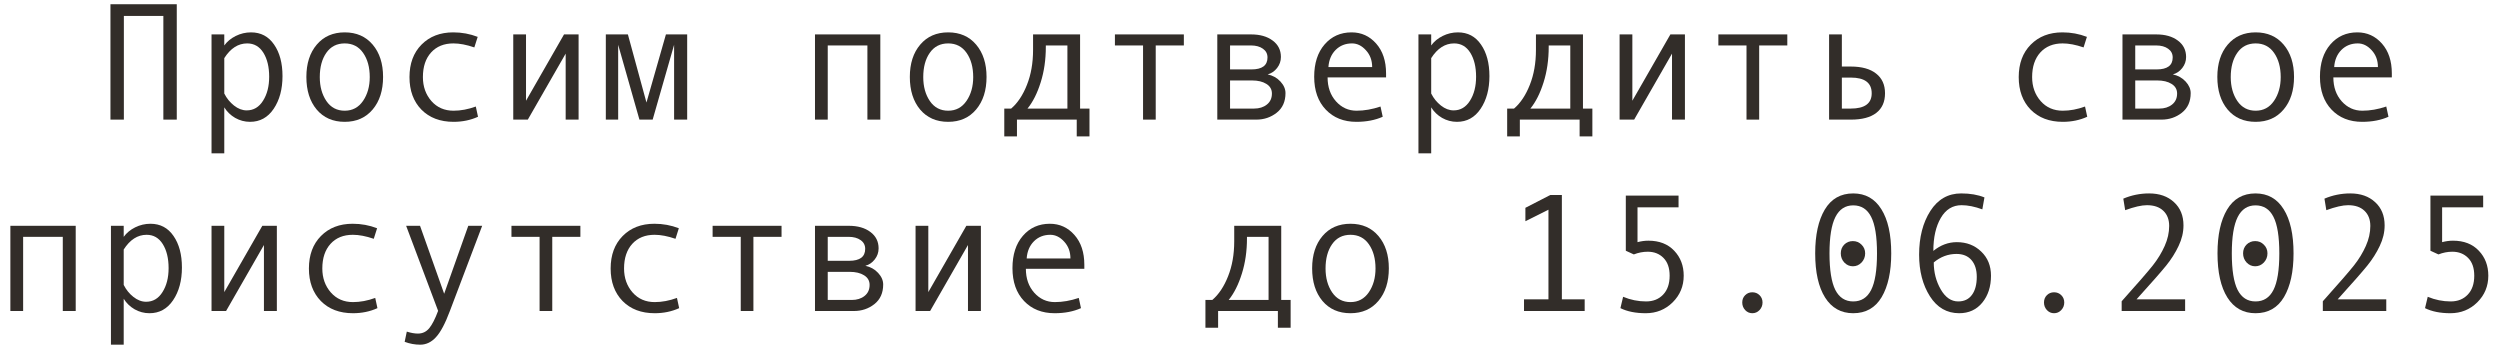 <?xml version="1.0" encoding="UTF-8"?> <svg xmlns="http://www.w3.org/2000/svg" width="209" height="29" viewBox="0 0 209 29" fill="none"><path d="M14.778 10H13.657V1.332H10.355V10H9.234V0.354H14.778V10Z" fill="#322D29"></path><path d="M18.75 3.8C18.987 3.472 19.306 3.207 19.707 3.007C20.113 2.806 20.539 2.706 20.985 2.706C21.806 2.706 22.448 3.046 22.913 3.725C23.383 4.399 23.617 5.279 23.617 6.363C23.617 7.457 23.371 8.368 22.879 9.098C22.391 9.822 21.733 10.185 20.903 10.185C20.461 10.185 20.047 10.075 19.659 9.856C19.276 9.633 18.973 9.339 18.75 8.975V12.816H17.684V2.877H18.75V3.8ZM18.75 4.859V7.819C18.951 8.22 19.222 8.555 19.564 8.824C19.905 9.093 20.259 9.228 20.623 9.228C21.197 9.228 21.653 8.959 21.99 8.421C22.332 7.883 22.503 7.215 22.503 6.418C22.503 5.598 22.341 4.928 22.018 4.408C21.694 3.889 21.243 3.629 20.664 3.629C19.912 3.629 19.274 4.039 18.75 4.859Z" fill="#322D29"></path><path d="M28.819 2.706C29.799 2.706 30.578 3.048 31.157 3.731C31.736 4.415 32.025 5.315 32.025 6.432C32.025 7.557 31.736 8.464 31.157 9.152C30.578 9.84 29.799 10.185 28.819 10.185C27.835 10.185 27.053 9.843 26.475 9.159C25.9 8.471 25.613 7.562 25.613 6.432C25.613 5.311 25.903 4.41 26.481 3.731C27.06 3.048 27.84 2.706 28.819 2.706ZM28.819 9.255C29.466 9.255 29.977 8.981 30.351 8.435C30.724 7.888 30.911 7.225 30.911 6.445C30.911 5.625 30.727 4.951 30.357 4.422C29.988 3.893 29.476 3.629 28.819 3.629C28.159 3.629 27.646 3.891 27.281 4.415C26.917 4.935 26.734 5.611 26.734 6.445C26.734 7.238 26.919 7.906 27.288 8.448C27.657 8.986 28.168 9.255 28.819 9.255Z" fill="#322D29"></path><path d="M39.962 9.761C39.342 10.043 38.661 10.185 37.918 10.185C36.797 10.185 35.901 9.845 35.231 9.166C34.566 8.482 34.233 7.576 34.233 6.445C34.233 5.315 34.568 4.41 35.238 3.731C35.913 3.048 36.797 2.706 37.891 2.706C38.606 2.706 39.287 2.831 39.935 3.082L39.654 3.964C39.007 3.741 38.424 3.629 37.904 3.629C37.12 3.629 36.498 3.882 36.038 4.388C35.582 4.894 35.355 5.579 35.355 6.445C35.355 7.238 35.592 7.906 36.065 8.448C36.539 8.986 37.157 9.255 37.918 9.255C38.52 9.255 39.139 9.139 39.777 8.906L39.962 9.761Z" fill="#322D29"></path><path d="M48.37 10H47.29V4.483L44.125 10H42.908V2.877H43.975V8.421L47.153 2.877H48.37V10Z" fill="#322D29"></path><path d="M57.448 10H56.355V3.745L54.563 10H53.456L51.679 3.745V10H50.647V2.877H52.492L54.044 8.571L55.671 2.877H57.448V10Z" fill="#322D29"></path><path d="M73.595 10H72.515V3.8H69.199V10H68.133V2.877H73.595V10Z" fill="#322D29"></path><path d="M79.269 2.706C80.248 2.706 81.028 3.048 81.606 3.731C82.185 4.415 82.475 5.315 82.475 6.432C82.475 7.557 82.185 8.464 81.606 9.152C81.028 9.84 80.248 10.185 79.269 10.185C78.284 10.185 77.503 9.843 76.924 9.159C76.35 8.471 76.062 7.562 76.062 6.432C76.062 5.311 76.352 4.41 76.931 3.731C77.509 3.048 78.289 2.706 79.269 2.706ZM79.269 9.255C79.916 9.255 80.426 8.981 80.8 8.435C81.174 7.888 81.36 7.225 81.36 6.445C81.36 5.625 81.176 4.951 80.807 4.422C80.438 3.893 79.925 3.629 79.269 3.629C78.608 3.629 78.095 3.891 77.731 4.415C77.366 4.935 77.184 5.611 77.184 6.445C77.184 7.238 77.368 7.906 77.737 8.448C78.106 8.986 78.617 9.255 79.269 9.255Z" fill="#322D29"></path><path d="M91.081 11.401H90.015V10H85.018V11.401H83.958V9.077H84.532C85.075 8.612 85.514 7.952 85.852 7.095C86.193 6.238 86.364 5.265 86.364 4.176V2.877H90.295V9.077H91.081V11.401ZM89.235 9.077V3.8H87.431V3.923C87.431 4.994 87.287 5.983 87 6.89C86.717 7.792 86.351 8.521 85.899 9.077H89.235Z" fill="#322D29"></path><path d="M98.97 3.8H96.618V10H95.559V3.8H93.207V2.877H98.97V3.8Z" fill="#322D29"></path><path d="M105.977 6.22C106.405 6.311 106.76 6.509 107.043 6.814C107.326 7.12 107.467 7.443 107.467 7.785C107.467 8.492 107.221 9.038 106.729 9.426C106.241 9.809 105.674 10 105.026 10H101.766V2.877H104.596C105.339 2.877 105.938 3.048 106.394 3.39C106.854 3.731 107.084 4.189 107.084 4.764C107.084 5.105 106.977 5.413 106.763 5.687C106.549 5.96 106.286 6.138 105.977 6.22ZM102.832 5.803H104.623C105.516 5.803 105.963 5.47 105.963 4.805C105.963 4.495 105.835 4.251 105.58 4.073C105.325 3.891 104.992 3.8 104.582 3.8H102.832V5.803ZM102.832 9.077H104.835C105.272 9.077 105.63 8.965 105.908 8.742C106.191 8.519 106.332 8.211 106.332 7.819C106.332 7.473 106.177 7.204 105.867 7.013C105.562 6.821 105.161 6.726 104.664 6.726H102.832V9.077Z" fill="#322D29"></path><path d="M115.875 6.473H110.987C110.987 7.279 111.22 7.945 111.685 8.469C112.154 8.993 112.728 9.255 113.407 9.255C114.054 9.255 114.722 9.139 115.41 8.906L115.595 9.761C114.966 10.043 114.232 10.185 113.394 10.185C112.336 10.185 111.484 9.845 110.837 9.166C110.19 8.487 109.866 7.571 109.866 6.418C109.866 5.288 110.156 4.388 110.734 3.718C111.318 3.043 112.07 2.706 112.99 2.706C113.811 2.706 114.496 3.018 115.048 3.643C115.599 4.267 115.875 5.099 115.875 6.138V6.473ZM114.713 5.604C114.713 5.048 114.54 4.581 114.193 4.203C113.847 3.82 113.46 3.629 113.031 3.629C112.48 3.629 112.022 3.811 111.657 4.176C111.297 4.54 111.097 5.017 111.056 5.604H114.713Z" fill="#322D29"></path><path d="M119.648 3.8C119.885 3.472 120.204 3.207 120.605 3.007C121.011 2.806 121.437 2.706 121.884 2.706C122.704 2.706 123.347 3.046 123.812 3.725C124.281 4.399 124.516 5.279 124.516 6.363C124.516 7.457 124.27 8.368 123.777 9.098C123.29 9.822 122.631 10.185 121.802 10.185C121.36 10.185 120.945 10.075 120.558 9.856C120.175 9.633 119.872 9.339 119.648 8.975V12.816H118.582V2.877H119.648V3.8ZM119.648 4.859V7.819C119.849 8.22 120.12 8.555 120.462 8.824C120.804 9.093 121.157 9.228 121.521 9.228C122.096 9.228 122.551 8.959 122.889 8.421C123.23 7.883 123.401 7.215 123.401 6.418C123.401 5.598 123.24 4.928 122.916 4.408C122.592 3.889 122.141 3.629 121.562 3.629C120.811 3.629 120.173 4.039 119.648 4.859Z" fill="#322D29"></path><path d="M133.122 11.401H132.056V10H127.059V11.401H125.999V9.077H126.573C127.116 8.612 127.555 7.952 127.893 7.095C128.234 6.238 128.405 5.265 128.405 4.176V2.877H132.336V9.077H133.122V11.401ZM131.276 9.077V3.8H129.472V3.923C129.472 4.994 129.328 5.983 129.041 6.89C128.758 7.792 128.392 8.521 127.94 9.077H131.276Z" fill="#322D29"></path><path d="M140.86 10H139.78V4.483L136.615 10H135.398V2.877H136.465V8.421L139.644 2.877H140.86V10Z" fill="#322D29"></path><path d="M149.419 3.8H147.067V10H146.008V3.8H143.656V2.877H149.419V3.8Z" fill="#322D29"></path><path d="M153.979 5.563H154.724C155.644 5.563 156.351 5.759 156.843 6.151C157.34 6.539 157.588 7.088 157.588 7.799C157.588 8.514 157.344 9.061 156.856 9.439C156.373 9.813 155.667 10 154.737 10H152.912V2.877H153.979V5.563ZM153.979 9.077H154.724C155.89 9.077 156.474 8.651 156.474 7.799C156.474 6.924 155.89 6.486 154.724 6.486H153.979V9.077Z" fill="#322D29"></path><path d="M174.493 9.761C173.873 10.043 173.192 10.185 172.449 10.185C171.328 10.185 170.433 9.845 169.763 9.166C169.097 8.482 168.765 7.576 168.765 6.445C168.765 5.315 169.1 4.41 169.77 3.731C170.444 3.048 171.328 2.706 172.422 2.706C173.137 2.706 173.819 2.831 174.466 3.082L174.186 3.964C173.538 3.741 172.955 3.629 172.436 3.629C171.652 3.629 171.03 3.882 170.569 4.388C170.114 4.894 169.886 5.579 169.886 6.445C169.886 7.238 170.123 7.906 170.597 8.448C171.071 8.986 171.688 9.255 172.449 9.255C173.051 9.255 173.671 9.139 174.309 8.906L174.493 9.761Z" fill="#322D29"></path><path d="M181.65 6.22C182.079 6.311 182.434 6.509 182.717 6.814C182.999 7.12 183.141 7.443 183.141 7.785C183.141 8.492 182.895 9.038 182.402 9.426C181.915 9.809 181.347 10 180.7 10H177.439V2.877H180.27C181.012 2.877 181.612 3.048 182.067 3.39C182.528 3.731 182.758 4.189 182.758 4.764C182.758 5.105 182.651 5.413 182.437 5.687C182.222 5.96 181.96 6.138 181.65 6.22ZM178.506 5.803H180.297C181.19 5.803 181.637 5.47 181.637 4.805C181.637 4.495 181.509 4.251 181.254 4.073C180.999 3.891 180.666 3.8 180.256 3.8H178.506V5.803ZM178.506 9.077H180.509C180.946 9.077 181.304 8.965 181.582 8.742C181.865 8.519 182.006 8.211 182.006 7.819C182.006 7.473 181.851 7.204 181.541 7.013C181.236 6.821 180.835 6.726 180.338 6.726H178.506V9.077Z" fill="#322D29"></path><path d="M188.575 2.706C189.555 2.706 190.334 3.048 190.913 3.731C191.492 4.415 191.781 5.315 191.781 6.432C191.781 7.557 191.492 8.464 190.913 9.152C190.334 9.84 189.555 10.185 188.575 10.185C187.591 10.185 186.809 9.843 186.23 9.159C185.656 8.471 185.369 7.562 185.369 6.432C185.369 5.311 185.659 4.41 186.237 3.731C186.816 3.048 187.595 2.706 188.575 2.706ZM188.575 9.255C189.222 9.255 189.733 8.981 190.106 8.435C190.48 7.888 190.667 7.225 190.667 6.445C190.667 5.625 190.482 4.951 190.113 4.422C189.744 3.893 189.231 3.629 188.575 3.629C187.914 3.629 187.402 3.891 187.037 4.415C186.673 4.935 186.49 5.611 186.49 6.445C186.49 7.238 186.675 7.906 187.044 8.448C187.413 8.986 187.924 9.255 188.575 9.255Z" fill="#322D29"></path><path d="M199.957 6.473H195.069C195.069 7.279 195.302 7.945 195.767 8.469C196.236 8.993 196.81 9.255 197.489 9.255C198.136 9.255 198.804 9.139 199.492 8.906L199.677 9.761C199.048 10.043 198.314 10.185 197.476 10.185C196.418 10.185 195.566 9.845 194.919 9.166C194.272 8.487 193.948 7.571 193.948 6.418C193.948 5.288 194.238 4.388 194.816 3.718C195.4 3.043 196.152 2.706 197.072 2.706C197.893 2.706 198.578 3.018 199.13 3.643C199.681 4.267 199.957 5.099 199.957 6.138V6.473ZM198.795 5.604C198.795 5.048 198.622 4.581 198.275 4.203C197.929 3.82 197.542 3.629 197.113 3.629C196.562 3.629 196.104 3.811 195.739 4.176C195.379 4.54 195.179 5.017 195.138 5.604H198.795Z" fill="#322D29"></path><path d="M6.329 26H5.249V19.8H1.934V26H0.867V18.877H6.329V26Z" fill="#322D29"></path><path d="M10.342 19.8C10.579 19.472 10.898 19.207 11.299 19.007C11.704 18.806 12.13 18.706 12.577 18.706C13.398 18.706 14.04 19.046 14.505 19.725C14.974 20.399 15.209 21.279 15.209 22.363C15.209 23.457 14.963 24.369 14.471 25.098C13.983 25.822 13.325 26.185 12.495 26.185C12.053 26.185 11.638 26.075 11.251 25.856C10.868 25.633 10.565 25.339 10.342 24.975V28.816H9.275V18.877H10.342V19.8ZM10.342 20.859V23.819C10.542 24.22 10.813 24.555 11.155 24.824C11.497 25.093 11.85 25.227 12.215 25.227C12.789 25.227 13.245 24.959 13.582 24.421C13.924 23.883 14.095 23.215 14.095 22.418C14.095 21.598 13.933 20.928 13.609 20.408C13.286 19.889 12.835 19.629 12.256 19.629C11.504 19.629 10.866 20.039 10.342 20.859Z" fill="#322D29"></path><path d="M23.145 26H22.065V20.483L18.9 26H17.684V18.877H18.75V24.421L21.929 18.877H23.145V26Z" fill="#322D29"></path><path d="M31.554 25.761C30.934 26.043 30.253 26.185 29.51 26.185C28.389 26.185 27.493 25.845 26.823 25.166C26.158 24.482 25.825 23.576 25.825 22.445C25.825 21.315 26.16 20.41 26.83 19.731C27.505 19.048 28.389 18.706 29.482 18.706C30.198 18.706 30.879 18.831 31.526 19.082L31.246 19.964C30.599 19.741 30.016 19.629 29.496 19.629C28.712 19.629 28.09 19.882 27.63 20.388C27.174 20.894 26.946 21.579 26.946 22.445C26.946 23.238 27.183 23.906 27.657 24.448C28.131 24.986 28.749 25.255 29.51 25.255C30.111 25.255 30.731 25.139 31.369 24.906L31.554 25.761Z" fill="#322D29"></path><path d="M40.31 18.877L37.61 26C37.218 27.048 36.829 27.78 36.441 28.194C36.059 28.609 35.621 28.816 35.129 28.816C34.691 28.816 34.258 28.737 33.83 28.577L34.008 27.723C34.354 27.832 34.664 27.887 34.938 27.887C35.32 27.887 35.635 27.739 35.881 27.442C36.127 27.146 36.375 26.661 36.626 25.986L33.953 18.877H35.115L37.132 24.558L39.148 18.877H40.31Z" fill="#322D29"></path><path d="M48.52 19.8H46.169V26H45.109V19.8H42.758V18.877H48.52V19.8Z" fill="#322D29"></path><path d="M56.778 25.761C56.158 26.043 55.477 26.185 54.734 26.185C53.613 26.185 52.718 25.845 52.048 25.166C51.383 24.482 51.05 23.576 51.05 22.445C51.05 21.315 51.385 20.41 52.055 19.731C52.729 19.048 53.613 18.706 54.707 18.706C55.422 18.706 56.104 18.831 56.751 19.082L56.471 19.964C55.824 19.741 55.24 19.629 54.721 19.629C53.937 19.629 53.315 19.882 52.855 20.388C52.399 20.894 52.171 21.579 52.171 22.445C52.171 23.238 52.408 23.906 52.882 24.448C53.356 24.986 53.973 25.255 54.734 25.255C55.336 25.255 55.956 25.139 56.594 24.906L56.778 25.761Z" fill="#322D29"></path><path d="M65.337 19.8H62.985V26H61.926V19.8H59.574V18.877H65.337V19.8Z" fill="#322D29"></path><path d="M72.344 22.22C72.772 22.311 73.128 22.509 73.41 22.814C73.693 23.12 73.834 23.443 73.834 23.785C73.834 24.491 73.588 25.038 73.096 25.426C72.608 25.809 72.041 26 71.394 26H68.133V18.877H70.963C71.706 18.877 72.305 19.048 72.761 19.39C73.221 19.731 73.451 20.189 73.451 20.764C73.451 21.105 73.344 21.413 73.13 21.686C72.916 21.96 72.654 22.138 72.344 22.22ZM69.199 21.803H70.99C71.883 21.803 72.33 21.47 72.33 20.805C72.33 20.495 72.203 20.251 71.947 20.073C71.692 19.891 71.359 19.8 70.949 19.8H69.199V21.803ZM69.199 25.077H71.202C71.64 25.077 71.997 24.965 72.275 24.742C72.558 24.519 72.699 24.211 72.699 23.819C72.699 23.473 72.544 23.204 72.234 23.013C71.929 22.821 71.528 22.726 71.031 22.726H69.199V25.077Z" fill="#322D29"></path><path d="M82.003 26H80.923V20.483L77.758 26H76.541V18.877H77.607V24.421L80.786 18.877H82.003V26Z" fill="#322D29"></path><path d="M90.65 22.473H85.763C85.763 23.279 85.995 23.945 86.46 24.469C86.929 24.993 87.504 25.255 88.183 25.255C88.83 25.255 89.497 25.139 90.186 24.906L90.37 25.761C89.741 26.043 89.007 26.185 88.169 26.185C87.112 26.185 86.259 25.845 85.612 25.166C84.965 24.487 84.642 23.571 84.642 22.418C84.642 21.288 84.931 20.388 85.51 19.718C86.093 19.043 86.845 18.706 87.766 18.706C88.586 18.706 89.272 19.018 89.823 19.643C90.375 20.267 90.65 21.099 90.65 22.138V22.473ZM89.488 21.605C89.488 21.049 89.315 20.581 88.969 20.203C88.622 19.82 88.235 19.629 87.807 19.629C87.255 19.629 86.797 19.811 86.433 20.176C86.073 20.54 85.872 21.017 85.831 21.605H89.488Z" fill="#322D29"></path><path d="M107.897 27.401H106.831V26H101.834V27.401H100.774V25.077H101.349C101.891 24.612 102.331 23.951 102.668 23.095C103.01 22.238 103.181 21.265 103.181 20.176V18.877H107.111V25.077H107.897V27.401ZM106.052 25.077V19.8H104.247V19.923C104.247 20.994 104.104 21.983 103.816 22.89C103.534 23.792 103.167 24.521 102.716 25.077H106.052Z" fill="#322D29"></path><path d="M112.901 18.706C113.881 18.706 114.66 19.048 115.239 19.731C115.818 20.415 116.107 21.315 116.107 22.432C116.107 23.557 115.818 24.464 115.239 25.152C114.66 25.84 113.881 26.185 112.901 26.185C111.917 26.185 111.135 25.843 110.557 25.159C109.982 24.471 109.695 23.562 109.695 22.432C109.695 21.311 109.985 20.41 110.563 19.731C111.142 19.048 111.922 18.706 112.901 18.706ZM112.901 25.255C113.549 25.255 114.059 24.981 114.433 24.435C114.806 23.888 114.993 23.225 114.993 22.445C114.993 21.625 114.809 20.951 114.439 20.422C114.07 19.893 113.558 19.629 112.901 19.629C112.241 19.629 111.728 19.891 111.363 20.415C110.999 20.935 110.816 21.611 110.816 22.445C110.816 23.238 111.001 23.906 111.37 24.448C111.739 24.986 112.25 25.255 112.901 25.255Z" fill="#322D29"></path><path d="M132.479 26H127.407V25.023H129.451V17.53L127.523 18.494V17.373L129.608 16.3H130.572V25.023H132.479V26Z" fill="#322D29"></path><path d="M136.896 20.244C137.205 20.162 137.508 20.121 137.805 20.121C138.716 20.121 139.436 20.401 139.965 20.962C140.493 21.518 140.758 22.213 140.758 23.047C140.758 23.922 140.45 24.665 139.835 25.275C139.22 25.881 138.47 26.185 137.586 26.185C136.743 26.185 136.036 26.043 135.467 25.761L135.692 24.811C136.312 25.07 136.952 25.2 137.613 25.2C138.201 25.2 138.675 25.011 139.035 24.633C139.4 24.255 139.582 23.726 139.582 23.047C139.582 22.404 139.411 21.91 139.069 21.564C138.728 21.217 138.288 21.044 137.75 21.044C137.358 21.044 136.971 21.119 136.588 21.27L135.918 20.962V16.355H140.327V17.332H136.896V20.244Z" fill="#322D29"></path><path d="M146.493 24.435C146.735 24.435 146.938 24.517 147.102 24.681C147.266 24.845 147.348 25.047 147.348 25.289C147.348 25.535 147.263 25.747 147.095 25.925C146.931 26.098 146.73 26.185 146.493 26.185C146.261 26.185 146.062 26.098 145.898 25.925C145.734 25.747 145.652 25.535 145.652 25.289C145.652 25.043 145.732 24.84 145.892 24.681C146.056 24.517 146.256 24.435 146.493 24.435Z" fill="#322D29"></path><path d="M154.929 16.17C155.95 16.17 156.733 16.61 157.28 17.489C157.832 18.364 158.107 19.595 158.107 21.181C158.107 22.716 157.841 23.936 157.308 24.838C156.774 25.736 155.981 26.185 154.929 26.185C153.912 26.185 153.129 25.747 152.577 24.872C152.026 23.997 151.75 22.767 151.75 21.181C151.75 19.64 152.017 18.421 152.55 17.523C153.088 16.621 153.881 16.17 154.929 16.17ZM154.929 25.2C155.603 25.2 156.102 24.881 156.426 24.243C156.754 23.601 156.918 22.58 156.918 21.181C156.918 19.777 156.754 18.759 156.426 18.125C156.102 17.487 155.603 17.168 154.929 17.168C154.263 17.168 153.767 17.494 153.438 18.145C153.11 18.797 152.946 19.809 152.946 21.181C152.946 22.571 153.108 23.589 153.432 24.236C153.76 24.879 154.259 25.2 154.929 25.2ZM154.901 20.155C155.188 20.155 155.43 20.256 155.626 20.456C155.826 20.652 155.927 20.894 155.927 21.181C155.927 21.477 155.826 21.732 155.626 21.946C155.425 22.156 155.184 22.261 154.901 22.261C154.623 22.261 154.384 22.156 154.184 21.946C153.988 21.732 153.89 21.477 153.89 21.181C153.89 20.889 153.985 20.645 154.177 20.449C154.373 20.253 154.614 20.155 154.901 20.155Z" fill="#322D29"></path><path d="M161.628 20.976C162.229 20.488 162.883 20.244 163.59 20.244C164.406 20.244 165.085 20.506 165.627 21.03C166.174 21.55 166.447 22.222 166.447 23.047C166.447 23.954 166.206 24.703 165.723 25.296C165.24 25.888 164.595 26.185 163.788 26.185C162.758 26.185 161.942 25.713 161.341 24.77C160.739 23.822 160.438 22.664 160.438 21.297C160.438 19.838 160.751 18.619 161.375 17.64C162.004 16.66 162.863 16.17 163.952 16.17C164.704 16.17 165.354 16.282 165.9 16.505L165.723 17.503C165.089 17.27 164.51 17.154 163.986 17.154C163.243 17.154 162.665 17.51 162.25 18.221C161.835 18.932 161.628 19.85 161.628 20.976ZM161.662 21.939C161.662 22.764 161.856 23.514 162.243 24.189C162.631 24.863 163.118 25.2 163.706 25.2C164.203 25.2 164.586 25.018 164.854 24.653C165.123 24.289 165.258 23.785 165.258 23.143C165.258 22.55 165.11 22.083 164.813 21.741C164.517 21.399 164.1 21.229 163.562 21.229C162.865 21.229 162.232 21.465 161.662 21.939Z" fill="#322D29"></path><path d="M171.718 24.435C171.959 24.435 172.162 24.517 172.326 24.681C172.49 24.845 172.572 25.047 172.572 25.289C172.572 25.535 172.488 25.747 172.319 25.925C172.155 26.098 171.955 26.185 171.718 26.185C171.485 26.185 171.287 26.098 171.123 25.925C170.959 25.747 170.877 25.535 170.877 25.289C170.877 25.043 170.957 24.84 171.116 24.681C171.28 24.517 171.481 24.435 171.718 24.435Z" fill="#322D29"></path><path d="M182.676 26H177.371V25.186C178.715 23.687 179.588 22.682 179.989 22.172C180.39 21.662 180.716 21.126 180.967 20.565C181.217 20.005 181.343 19.447 181.343 18.891C181.343 18.353 181.179 17.929 180.851 17.619C180.527 17.309 180.071 17.154 179.483 17.154C179.032 17.154 178.426 17.293 177.665 17.571L177.508 16.607C178.196 16.316 178.916 16.17 179.668 16.17C180.529 16.17 181.222 16.414 181.746 16.901C182.275 17.384 182.539 18.032 182.539 18.843C182.539 19.422 182.402 19.996 182.129 20.565C181.86 21.135 181.514 21.682 181.09 22.206C180.666 22.73 179.841 23.669 178.615 25.023H182.676V26Z" fill="#322D29"></path><path d="M188.562 16.17C189.582 16.17 190.366 16.61 190.913 17.489C191.465 18.364 191.74 19.595 191.74 21.181C191.74 22.716 191.474 23.936 190.94 24.838C190.407 25.736 189.614 26.185 188.562 26.185C187.545 26.185 186.761 25.747 186.21 24.872C185.659 23.997 185.383 22.767 185.383 21.181C185.383 19.64 185.649 18.421 186.183 17.523C186.72 16.621 187.513 16.17 188.562 16.17ZM188.562 25.2C189.236 25.2 189.735 24.881 190.059 24.243C190.387 23.601 190.551 22.58 190.551 21.181C190.551 19.777 190.387 18.759 190.059 18.125C189.735 17.487 189.236 17.168 188.562 17.168C187.896 17.168 187.399 17.494 187.071 18.145C186.743 18.797 186.579 19.809 186.579 21.181C186.579 22.571 186.741 23.589 187.064 24.236C187.393 24.879 187.892 25.2 188.562 25.2ZM188.534 20.155C188.821 20.155 189.063 20.256 189.259 20.456C189.459 20.652 189.56 20.894 189.56 21.181C189.56 21.477 189.459 21.732 189.259 21.946C189.058 22.156 188.817 22.261 188.534 22.261C188.256 22.261 188.017 22.156 187.816 21.946C187.62 21.732 187.522 21.477 187.522 21.181C187.522 20.889 187.618 20.645 187.81 20.449C188.006 20.253 188.247 20.155 188.534 20.155Z" fill="#322D29"></path><path d="M199.492 26H194.188V25.186C195.532 23.687 196.405 22.682 196.806 22.172C197.207 21.662 197.533 21.126 197.783 20.565C198.034 20.005 198.159 19.447 198.159 18.891C198.159 18.353 197.995 17.929 197.667 17.619C197.343 17.309 196.888 17.154 196.3 17.154C195.849 17.154 195.243 17.293 194.481 17.571L194.324 16.607C195.012 16.316 195.732 16.17 196.484 16.17C197.346 16.17 198.038 16.414 198.562 16.901C199.091 17.384 199.355 18.032 199.355 18.843C199.355 19.422 199.219 19.996 198.945 20.565C198.676 21.135 198.33 21.682 197.906 22.206C197.482 22.73 196.658 23.669 195.432 25.023H199.492V26Z" fill="#322D29"></path><path d="M204.161 20.244C204.471 20.162 204.774 20.121 205.07 20.121C205.982 20.121 206.702 20.401 207.23 20.962C207.759 21.518 208.023 22.213 208.023 23.047C208.023 23.922 207.716 24.665 207.101 25.275C206.485 25.881 205.736 26.185 204.852 26.185C204.008 26.185 203.302 26.043 202.732 25.761L202.958 24.811C203.578 25.07 204.218 25.2 204.879 25.2C205.467 25.2 205.941 25.011 206.301 24.633C206.665 24.255 206.848 23.726 206.848 23.047C206.848 22.404 206.677 21.91 206.335 21.564C205.993 21.217 205.553 21.044 205.016 21.044C204.624 21.044 204.236 21.119 203.854 21.27L203.184 20.962V16.355H207.593V17.332H204.161V20.244Z" fill="#322D29"></path></svg> 